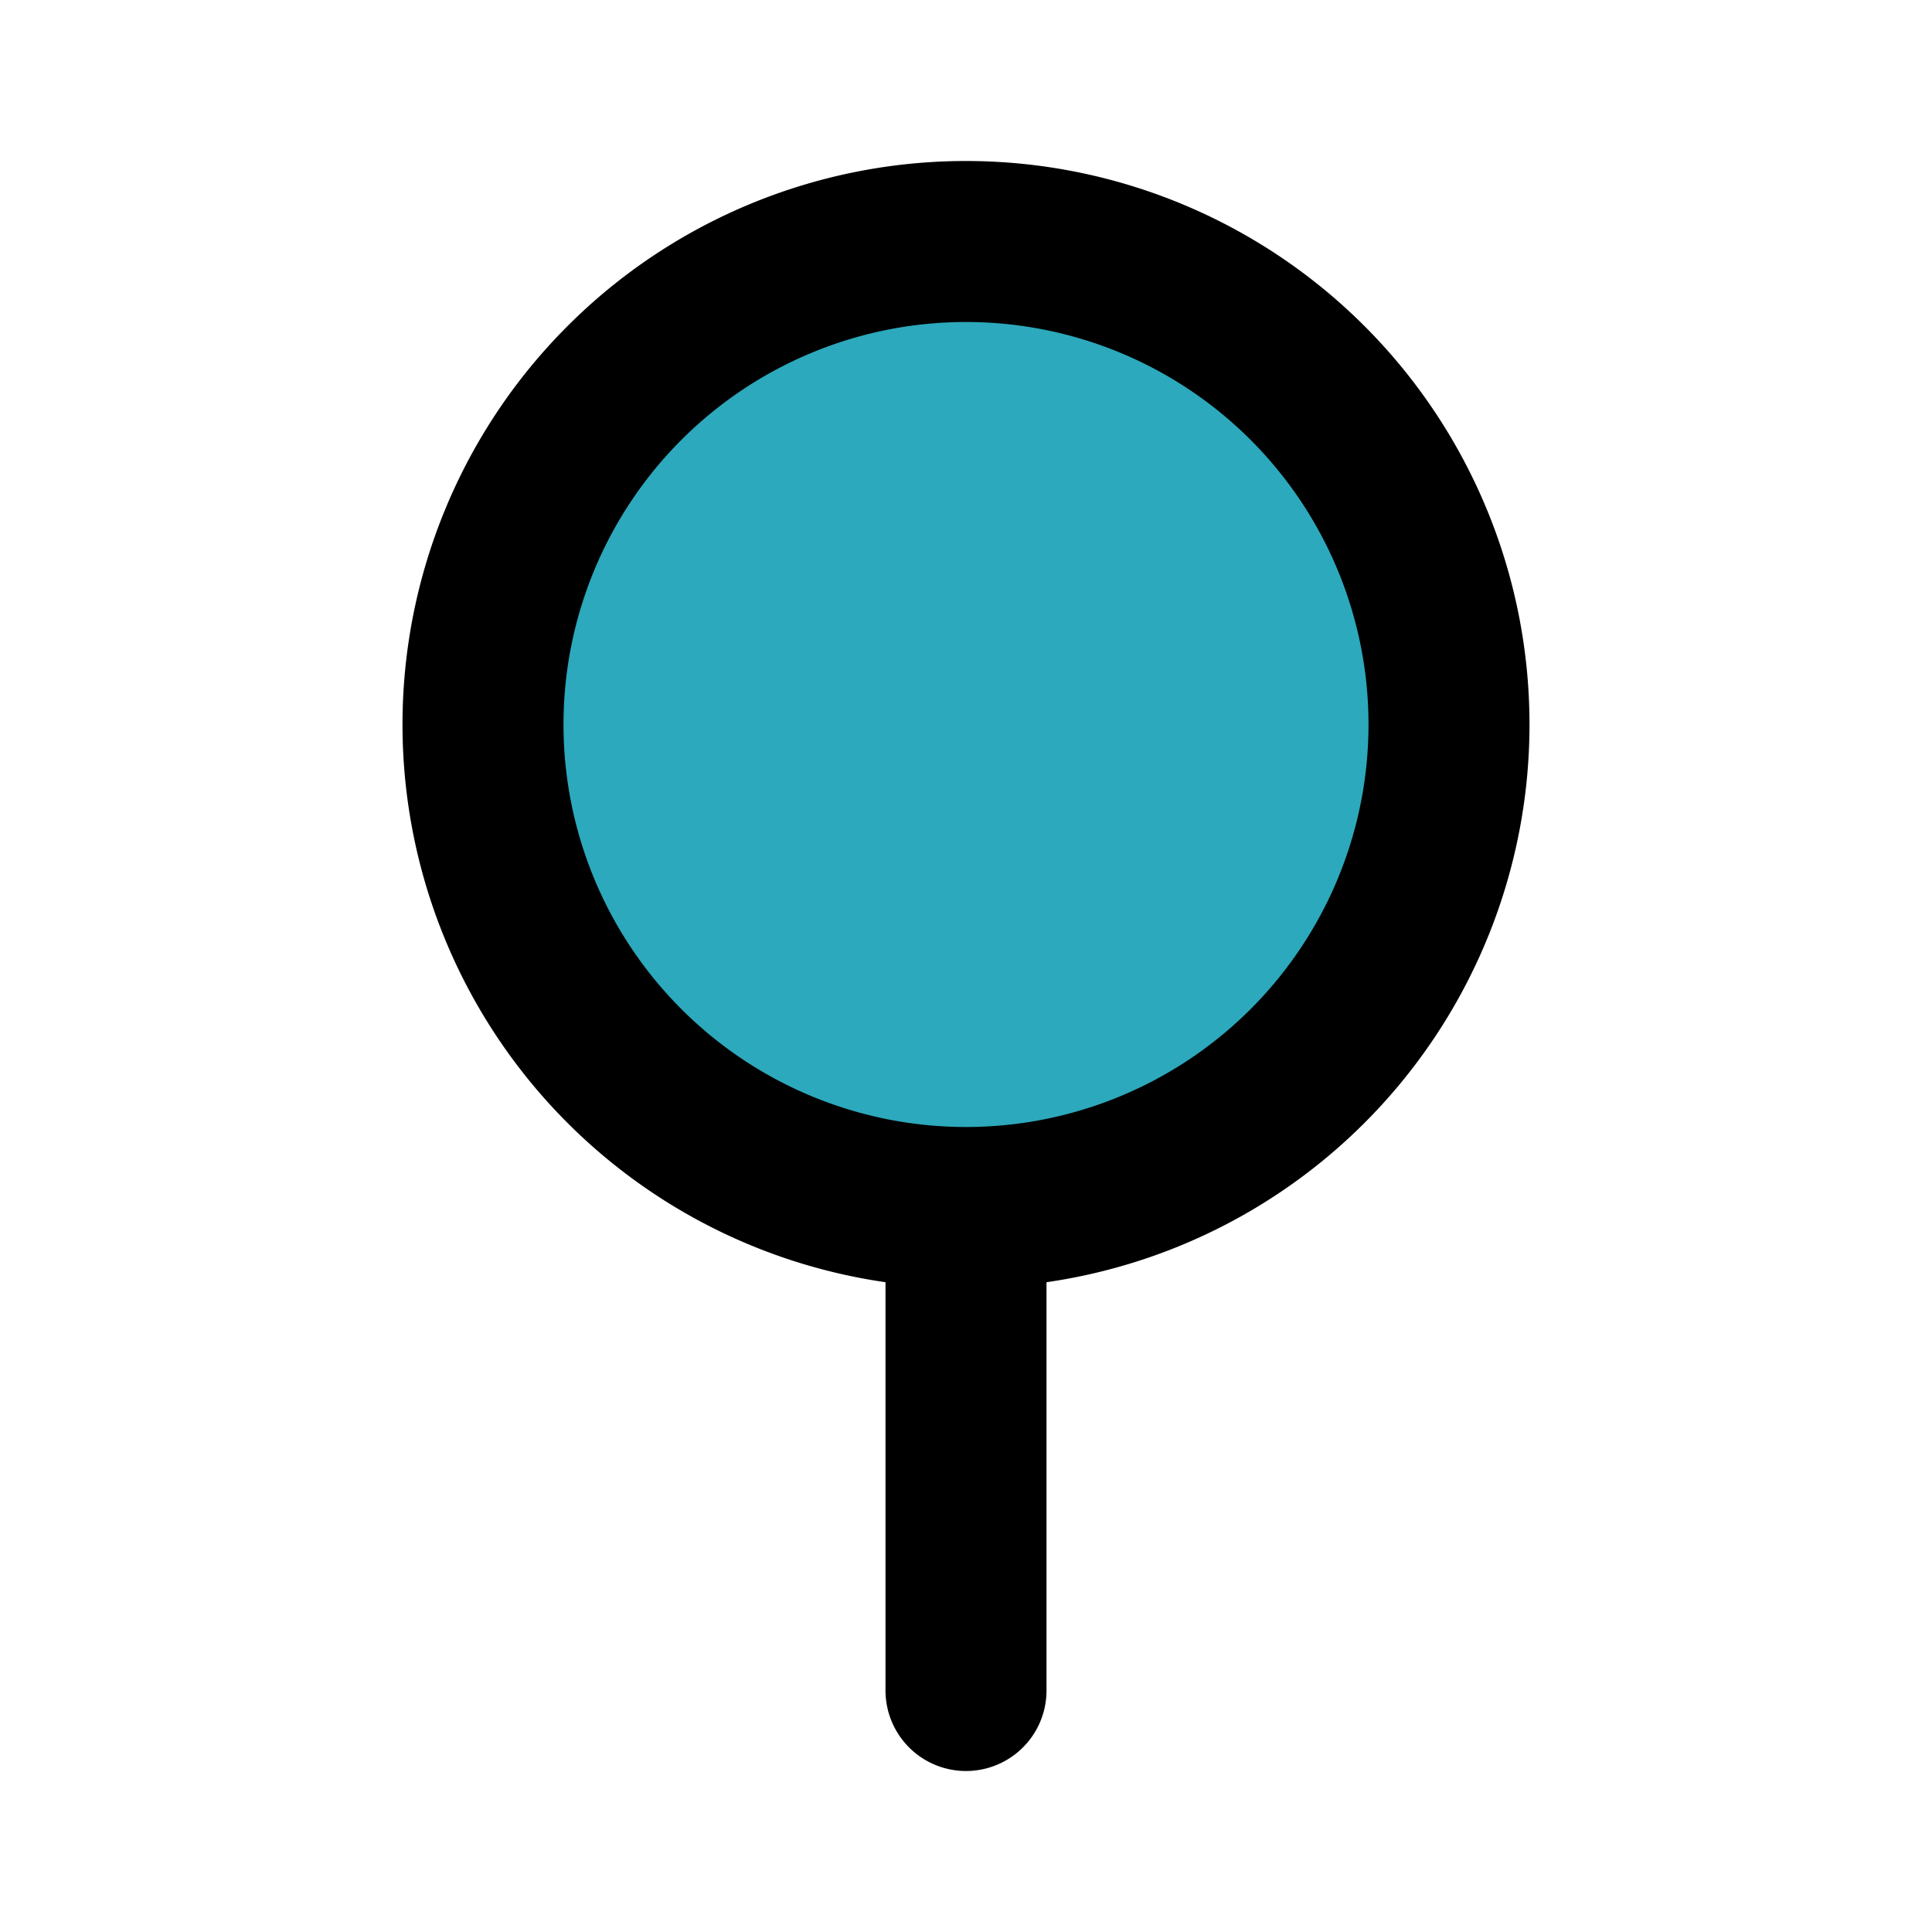 <?xml version="1.0" encoding="utf-8"?><!-- Uploaded to: SVG Repo, www.svgrepo.com, Generator: SVG Repo Mixer Tools -->
<svg fill="#000000" width="800px" height="800px" viewBox="0 0 24 24" id="lollipop" data-name="Flat Line" xmlns="http://www.w3.org/2000/svg" class="icon flat-line"><circle id="secondary" cx="12" cy="9" r="6" style="fill: rgb(44, 169, 188); stroke-width: 2;"></circle><path id="primary" d="M12,15v6M12,3a6,6,0,1,0,6,6A6,6,0,0,0,12,3Z" style="fill: none; stroke: rgb(0, 0, 0); stroke-linecap: round; stroke-linejoin: round; stroke-width: 2;"></path></svg>